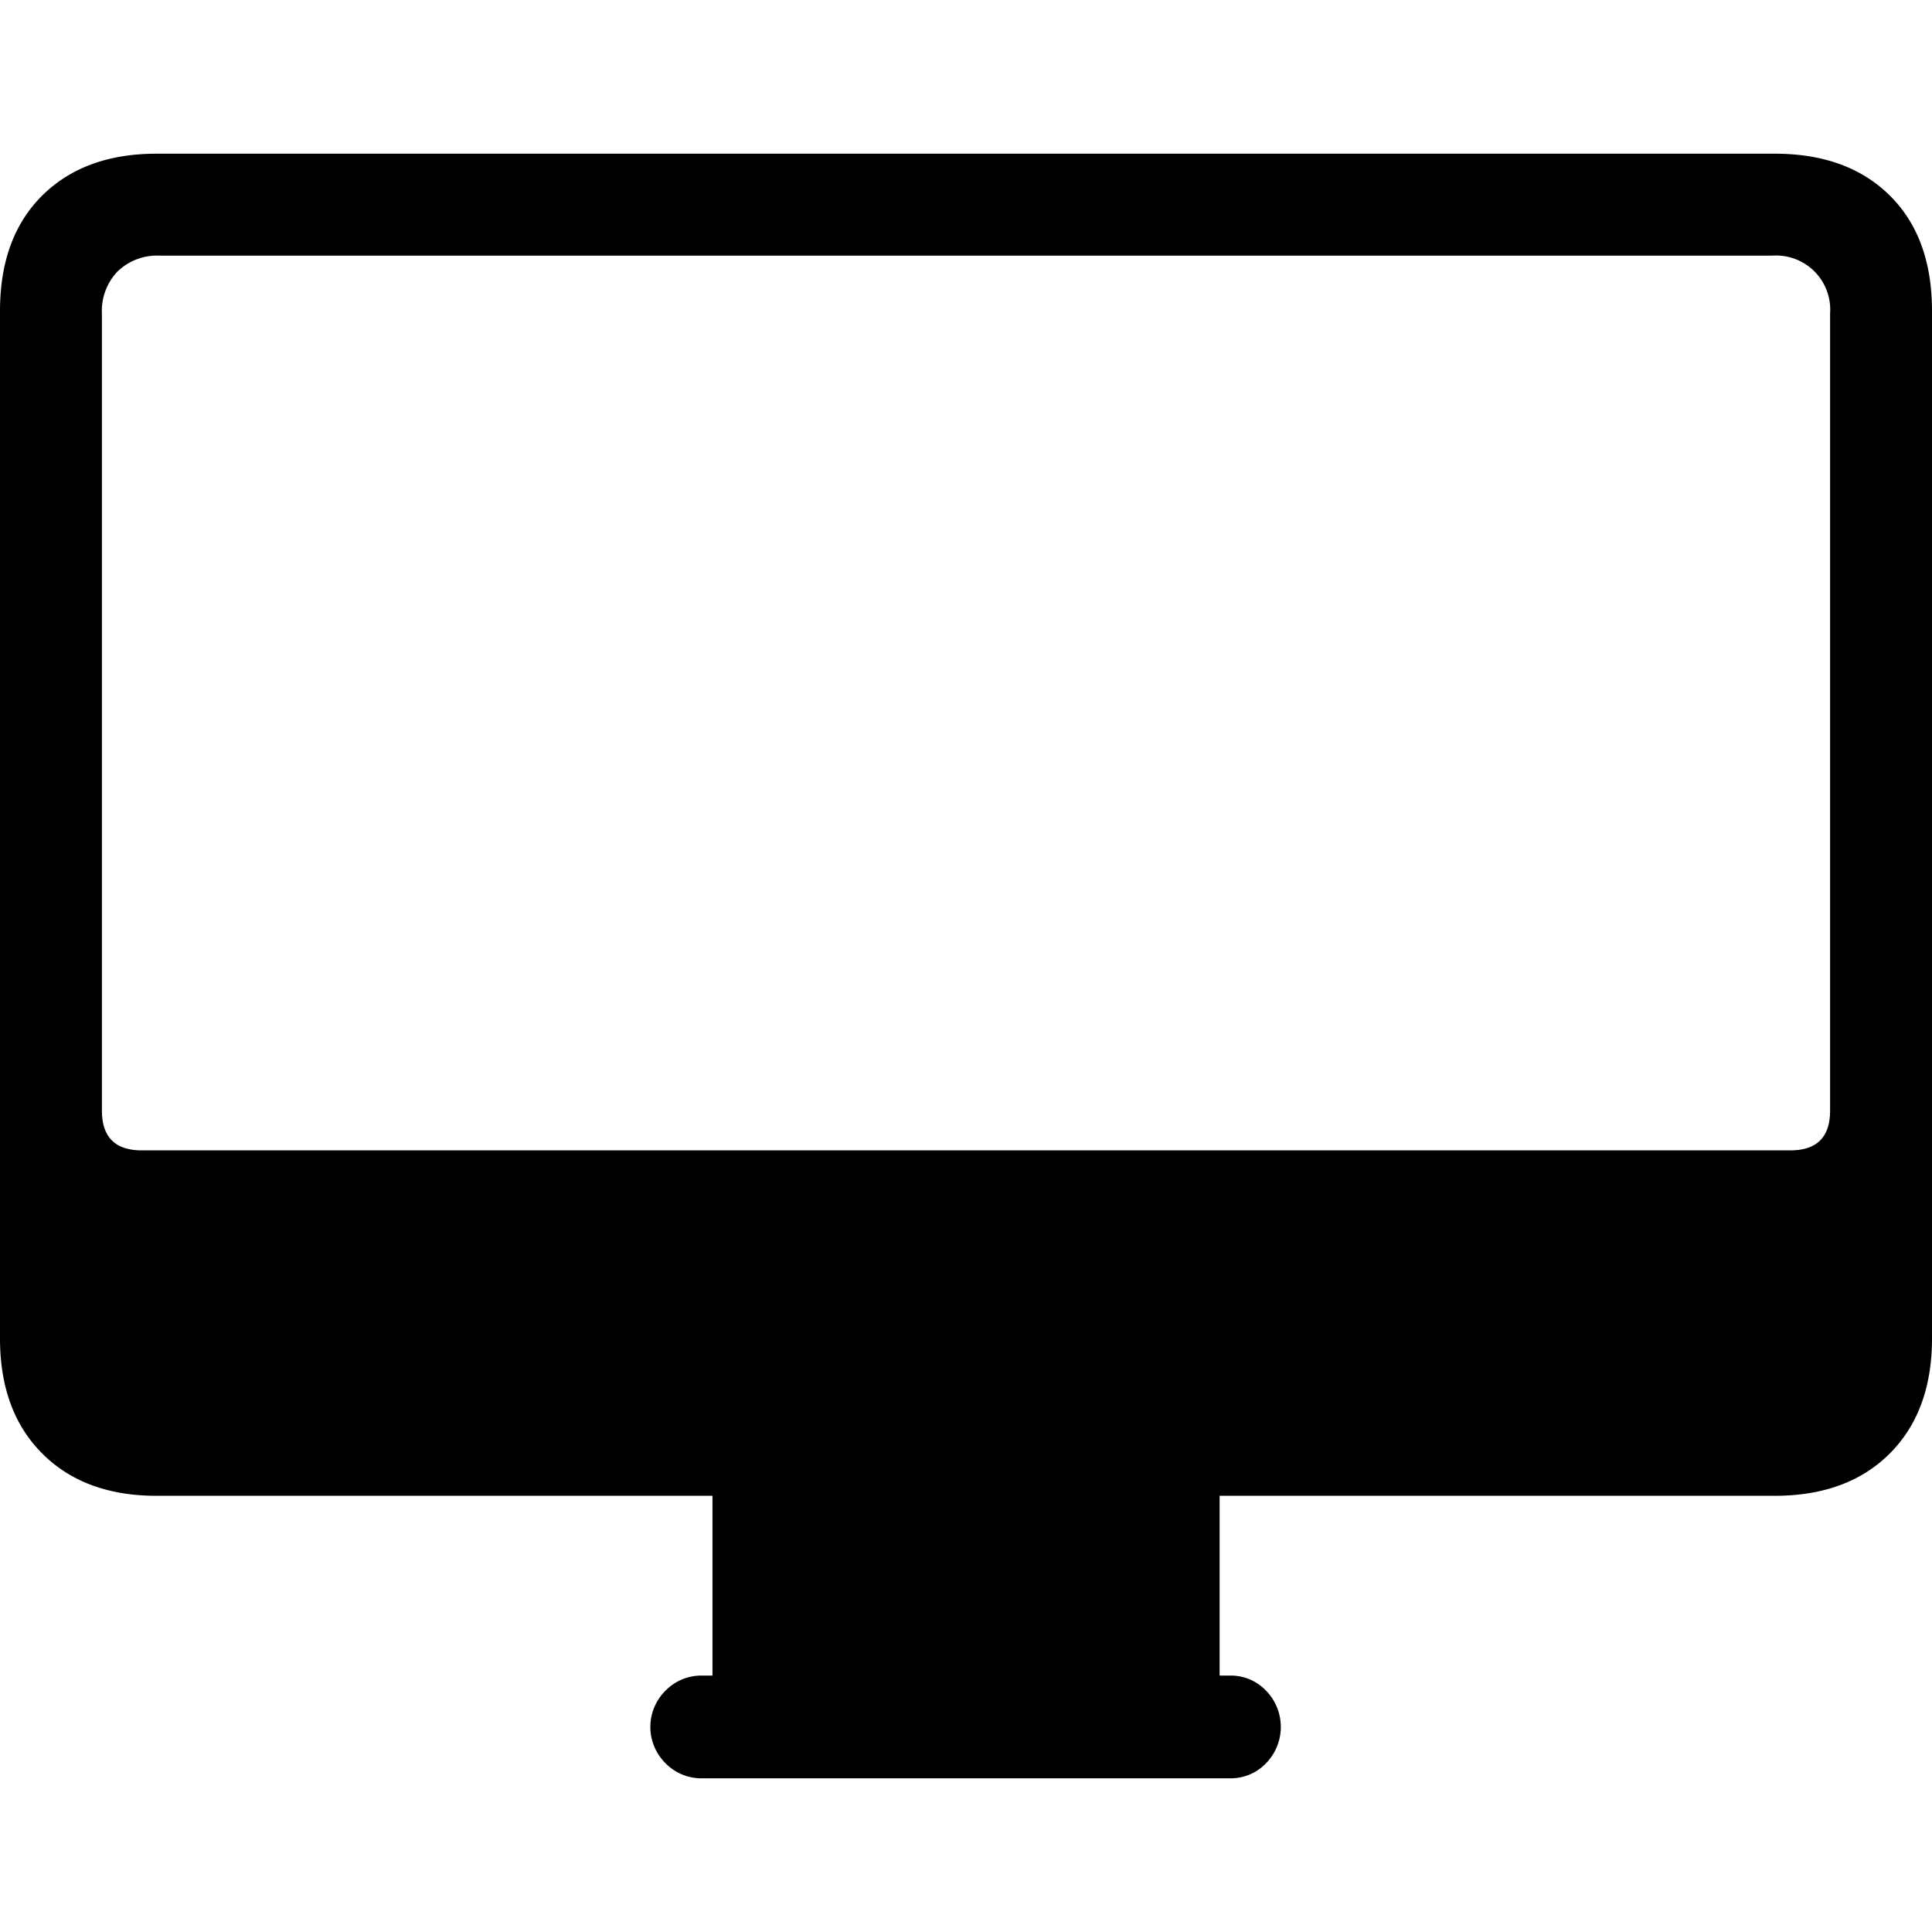 <svg id="Calque_1" data-name="Calque 1" xmlns="http://www.w3.org/2000/svg" viewBox="0 0 400 400"><path d="M8.75,300.94Q0,292.2,0,277.1V64.41Q0,49.14,8.75,40.48t23.67-8.66h335q15.09,0,23.84,8.66T400,64.41V277.1q0,15.09-8.75,23.84t-23.84,8.75h-335Q17.49,309.69,8.75,300.94Zm361.92-62.77q8.24,0,8.23-8.24v-165a11.21,11.21,0,0,0-12-12H33.11a11.81,11.81,0,0,0-8.75,3.25,11.81,11.81,0,0,0-3.26,8.75v165q0,8.23,8.23,8.24ZM137.82,365.09a10.56,10.56,0,0,1,0-15.09,10.35,10.35,0,0,1,7.46-3.09H254.72a10.05,10.05,0,0,1,7.37,3.09,10.76,10.76,0,0,1,0,15.09,10.05,10.05,0,0,1-7.37,3.09H145.28A10.35,10.35,0,0,1,137.82,365.09Zm9.69-57.63h105v45.28h-105Z"/></svg>